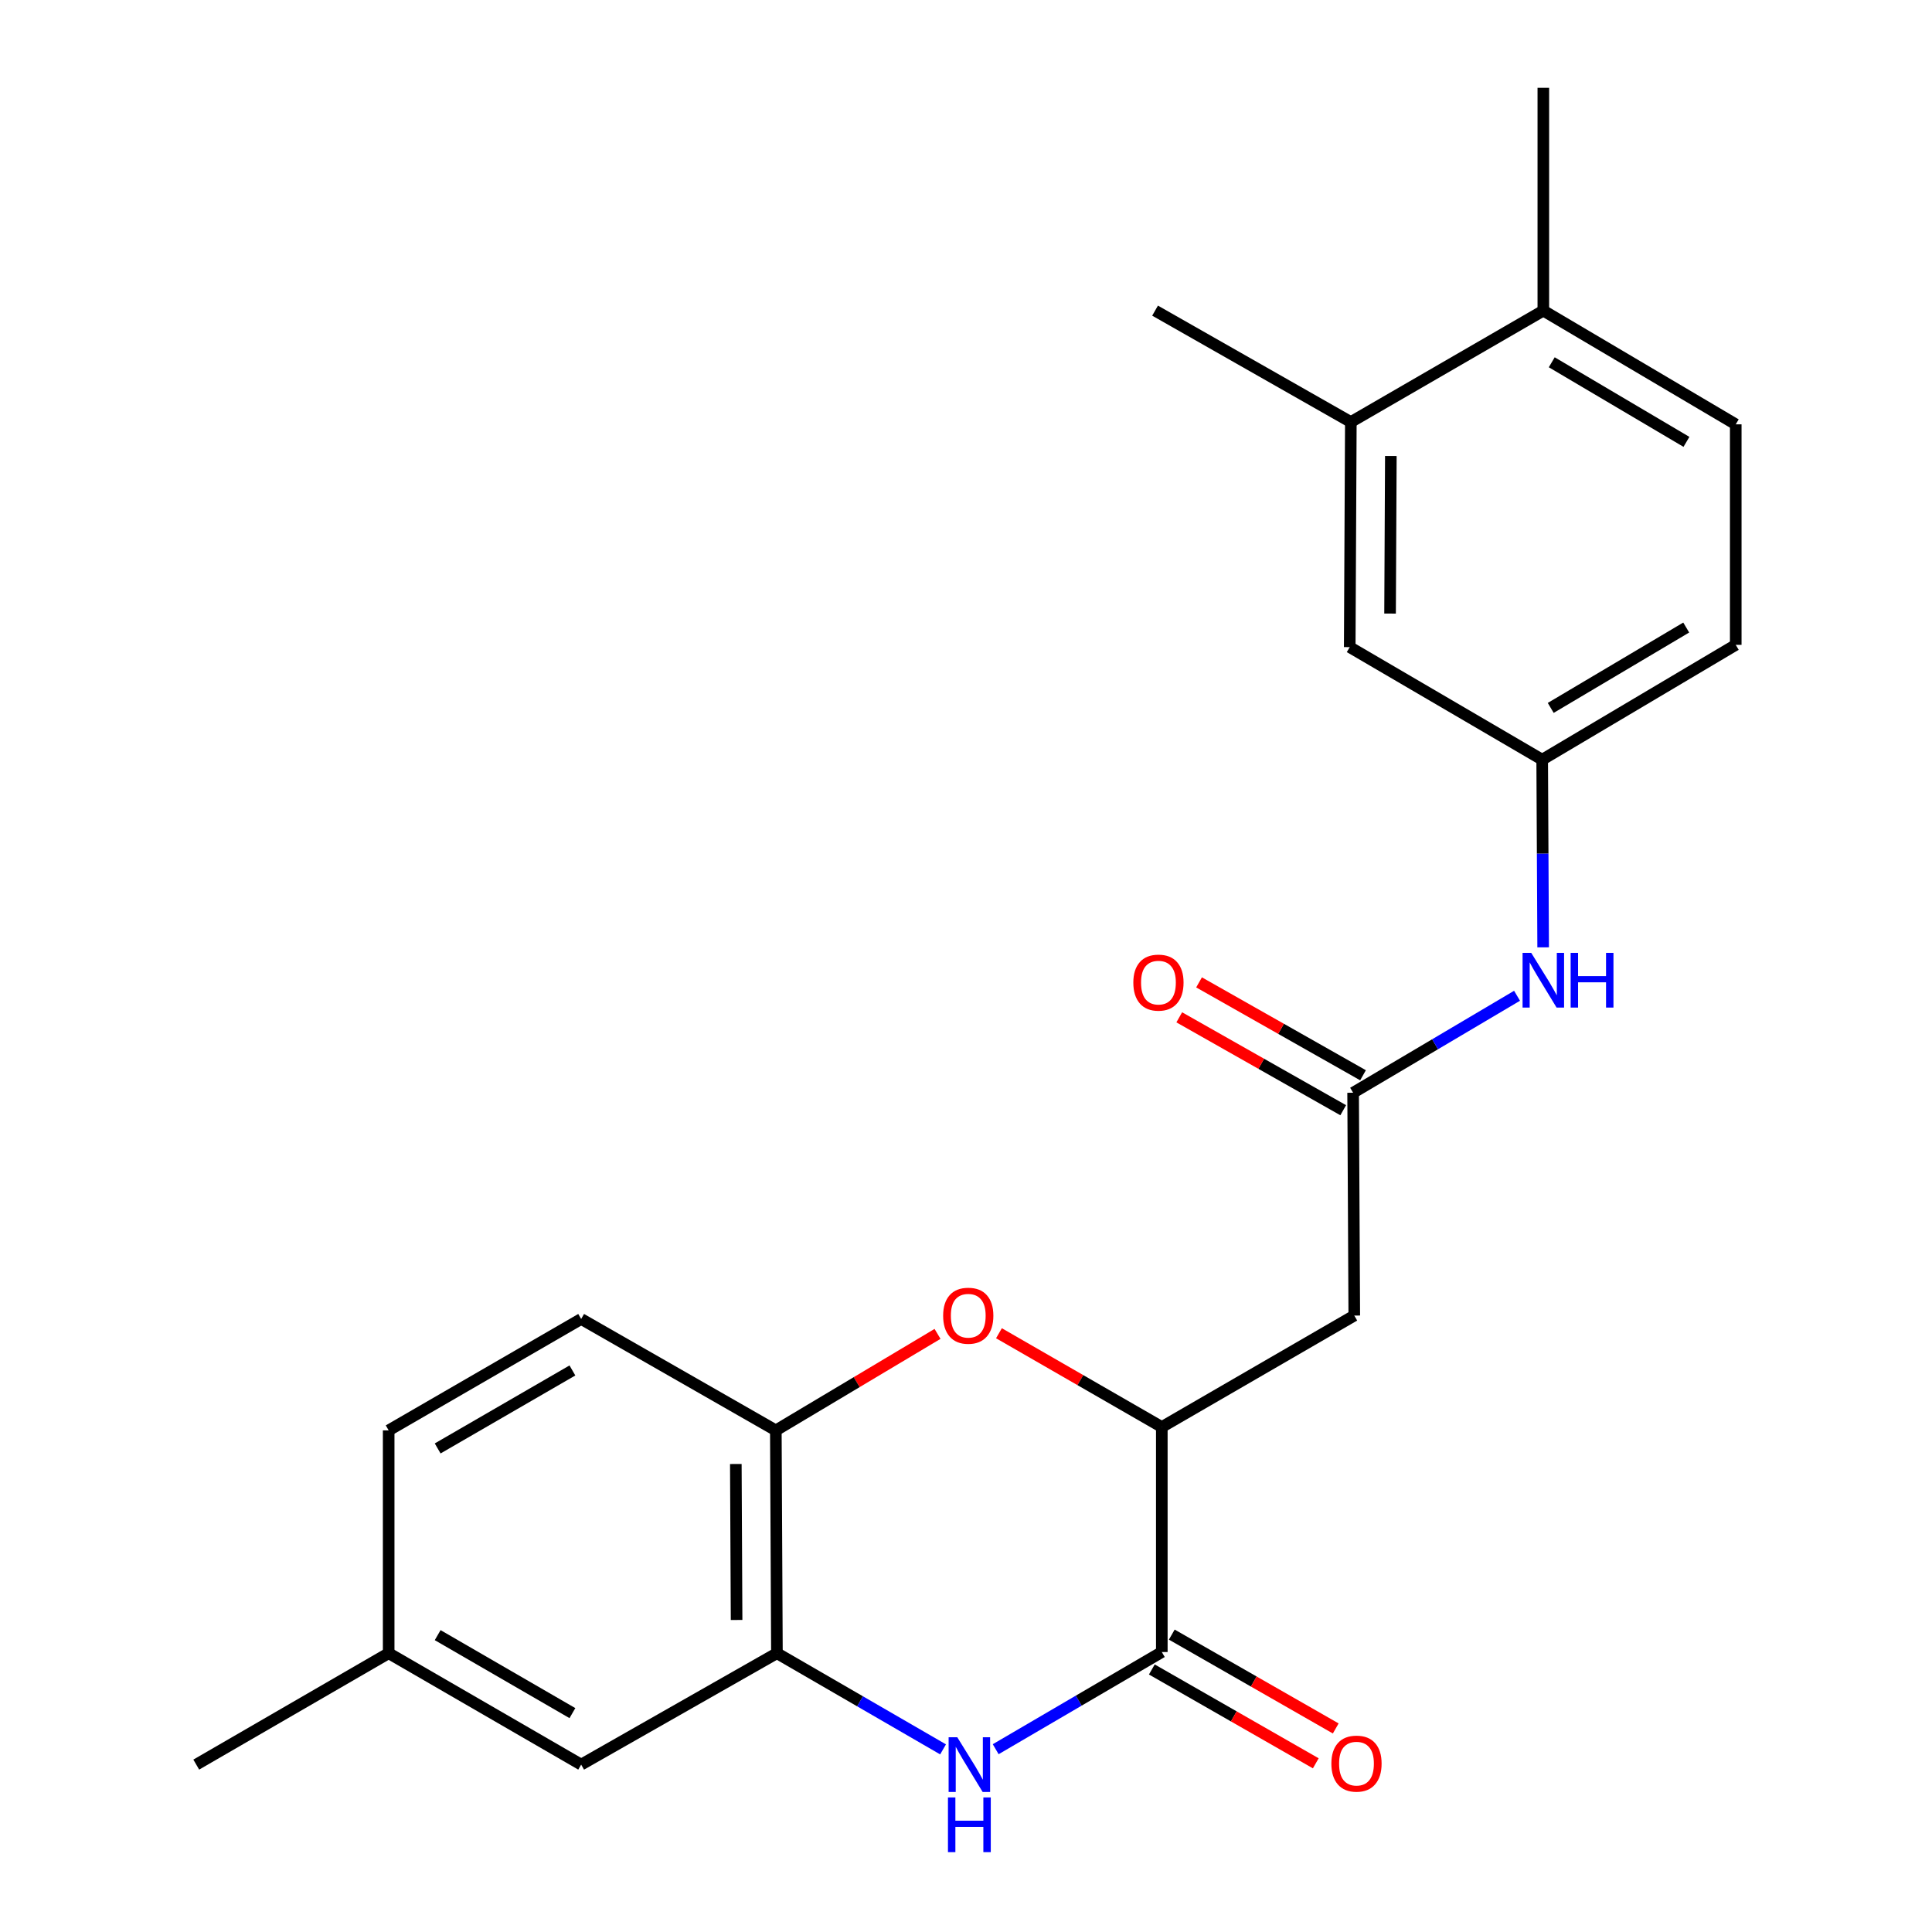 <?xml version='1.0' encoding='iso-8859-1'?>
<svg version='1.1' baseProfile='full'
              xmlns='http://www.w3.org/2000/svg'
                      xmlns:rdkit='http://www.rdkit.org/xml'
                      xmlns:xlink='http://www.w3.org/1999/xlink'
                  xml:space='preserve'
width='1000px' height='1000px' viewBox='0 0 1000 1000'>
<!-- END OF HEADER -->
<rect style='opacity:1.0;fill:#FFFFFF;stroke:none' width='1000' height='1000' x='0' y='0'> </rect>
<path class='bond-0' d='M 515.369,905.387 L 558.361,880.239' style='fill:none;fill-rule:evenodd;stroke:#0000FF;stroke-width:6px;stroke-linecap:butt;stroke-linejoin:miter;stroke-opacity:1' />
<path class='bond-0' d='M 558.361,880.239 L 601.352,855.091' style='fill:none;fill-rule:evenodd;stroke:#000000;stroke-width:6px;stroke-linecap:butt;stroke-linejoin:miter;stroke-opacity:1' />
<path class='bond-3' d='M 488.127,905.473 L 445.132,880.582' style='fill:none;fill-rule:evenodd;stroke:#0000FF;stroke-width:6px;stroke-linecap:butt;stroke-linejoin:miter;stroke-opacity:1' />
<path class='bond-3' d='M 445.132,880.582 L 402.137,855.692' style='fill:none;fill-rule:evenodd;stroke:#000000;stroke-width:6px;stroke-linecap:butt;stroke-linejoin:miter;stroke-opacity:1' />
<path class='bond-2' d='M 601.352,855.091 L 601.352,738.63' style='fill:none;fill-rule:evenodd;stroke:#000000;stroke-width:6px;stroke-linecap:butt;stroke-linejoin:miter;stroke-opacity:1' />
<path class='bond-9' d='M 596.187,864.114 L 638.617,888.401' style='fill:none;fill-rule:evenodd;stroke:#000000;stroke-width:6px;stroke-linecap:butt;stroke-linejoin:miter;stroke-opacity:1' />
<path class='bond-9' d='M 638.617,888.401 L 681.047,912.687' style='fill:none;fill-rule:evenodd;stroke:#FF0000;stroke-width:6px;stroke-linecap:butt;stroke-linejoin:miter;stroke-opacity:1' />
<path class='bond-9' d='M 606.516,846.068 L 648.947,870.355' style='fill:none;fill-rule:evenodd;stroke:#000000;stroke-width:6px;stroke-linecap:butt;stroke-linejoin:miter;stroke-opacity:1' />
<path class='bond-9' d='M 648.947,870.355 L 691.377,894.642' style='fill:none;fill-rule:evenodd;stroke:#FF0000;stroke-width:6px;stroke-linecap:butt;stroke-linejoin:miter;stroke-opacity:1' />
<path class='bond-1' d='M 485.267,690.419 L 443.419,715.391' style='fill:none;fill-rule:evenodd;stroke:#FF0000;stroke-width:6px;stroke-linecap:butt;stroke-linejoin:miter;stroke-opacity:1' />
<path class='bond-1' d='M 443.419,715.391 L 401.571,740.363' style='fill:none;fill-rule:evenodd;stroke:#000000;stroke-width:6px;stroke-linecap:butt;stroke-linejoin:miter;stroke-opacity:1' />
<path class='bond-23' d='M 517.057,690.083 L 559.204,714.356' style='fill:none;fill-rule:evenodd;stroke:#FF0000;stroke-width:6px;stroke-linecap:butt;stroke-linejoin:miter;stroke-opacity:1' />
<path class='bond-23' d='M 559.204,714.356 L 601.352,738.63' style='fill:none;fill-rule:evenodd;stroke:#000000;stroke-width:6px;stroke-linecap:butt;stroke-linejoin:miter;stroke-opacity:1' />
<path class='bond-4' d='M 601.352,738.63 L 700.971,680.931' style='fill:none;fill-rule:evenodd;stroke:#000000;stroke-width:6px;stroke-linecap:butt;stroke-linejoin:miter;stroke-opacity:1' />
<path class='bond-6' d='M 402.137,855.692 L 401.571,740.363' style='fill:none;fill-rule:evenodd;stroke:#000000;stroke-width:6px;stroke-linecap:butt;stroke-linejoin:miter;stroke-opacity:1' />
<path class='bond-6' d='M 381.26,838.495 L 380.863,757.764' style='fill:none;fill-rule:evenodd;stroke:#000000;stroke-width:6px;stroke-linecap:butt;stroke-linejoin:miter;stroke-opacity:1' />
<path class='bond-10' d='M 402.137,855.692 L 300.808,913.356' style='fill:none;fill-rule:evenodd;stroke:#000000;stroke-width:6px;stroke-linecap:butt;stroke-linejoin:miter;stroke-opacity:1' />
<path class='bond-5' d='M 700.971,680.931 L 700.37,565.602' style='fill:none;fill-rule:evenodd;stroke:#000000;stroke-width:6px;stroke-linecap:butt;stroke-linejoin:miter;stroke-opacity:1' />
<path class='bond-7' d='M 700.37,565.602 L 742.797,540.504' style='fill:none;fill-rule:evenodd;stroke:#000000;stroke-width:6px;stroke-linecap:butt;stroke-linejoin:miter;stroke-opacity:1' />
<path class='bond-7' d='M 742.797,540.504 L 785.223,515.405' style='fill:none;fill-rule:evenodd;stroke:#0000FF;stroke-width:6px;stroke-linecap:butt;stroke-linejoin:miter;stroke-opacity:1' />
<path class='bond-14' d='M 705.495,556.556 L 663.061,532.516' style='fill:none;fill-rule:evenodd;stroke:#000000;stroke-width:6px;stroke-linecap:butt;stroke-linejoin:miter;stroke-opacity:1' />
<path class='bond-14' d='M 663.061,532.516 L 620.628,508.475' style='fill:none;fill-rule:evenodd;stroke:#FF0000;stroke-width:6px;stroke-linecap:butt;stroke-linejoin:miter;stroke-opacity:1' />
<path class='bond-14' d='M 695.246,574.647 L 652.812,550.607' style='fill:none;fill-rule:evenodd;stroke:#000000;stroke-width:6px;stroke-linecap:butt;stroke-linejoin:miter;stroke-opacity:1' />
<path class='bond-14' d='M 652.812,550.607 L 610.378,526.566' style='fill:none;fill-rule:evenodd;stroke:#FF0000;stroke-width:6px;stroke-linecap:butt;stroke-linejoin:miter;stroke-opacity:1' />
<path class='bond-15' d='M 401.571,740.363 L 300.808,682.698' style='fill:none;fill-rule:evenodd;stroke:#000000;stroke-width:6px;stroke-linecap:butt;stroke-linejoin:miter;stroke-opacity:1' />
<path class='bond-11' d='M 798.735,490.346 L 798.484,441.778' style='fill:none;fill-rule:evenodd;stroke:#0000FF;stroke-width:6px;stroke-linecap:butt;stroke-linejoin:miter;stroke-opacity:1' />
<path class='bond-11' d='M 798.484,441.778 L 798.234,393.209' style='fill:none;fill-rule:evenodd;stroke:#000000;stroke-width:6px;stroke-linecap:butt;stroke-linejoin:miter;stroke-opacity:1' />
<path class='bond-8' d='M 699.192,218.448 L 698.615,334.955' style='fill:none;fill-rule:evenodd;stroke:#000000;stroke-width:6px;stroke-linecap:butt;stroke-linejoin:miter;stroke-opacity:1' />
<path class='bond-8' d='M 719.898,236.027 L 719.493,317.582' style='fill:none;fill-rule:evenodd;stroke:#000000;stroke-width:6px;stroke-linecap:butt;stroke-linejoin:miter;stroke-opacity:1' />
<path class='bond-20' d='M 699.192,218.448 L 597.863,160.784' style='fill:none;fill-rule:evenodd;stroke:#000000;stroke-width:6px;stroke-linecap:butt;stroke-linejoin:miter;stroke-opacity:1' />
<path class='bond-25' d='M 699.192,218.448 L 798.823,160.784' style='fill:none;fill-rule:evenodd;stroke:#000000;stroke-width:6px;stroke-linecap:butt;stroke-linejoin:miter;stroke-opacity:1' />
<path class='bond-17' d='M 300.808,913.356 L 201.177,855.692' style='fill:none;fill-rule:evenodd;stroke:#000000;stroke-width:6px;stroke-linecap:butt;stroke-linejoin:miter;stroke-opacity:1' />
<path class='bond-17' d='M 296.279,886.711 L 226.537,846.346' style='fill:none;fill-rule:evenodd;stroke:#000000;stroke-width:6px;stroke-linecap:butt;stroke-linejoin:miter;stroke-opacity:1' />
<path class='bond-12' d='M 798.234,393.209 L 698.615,334.955' style='fill:none;fill-rule:evenodd;stroke:#000000;stroke-width:6px;stroke-linecap:butt;stroke-linejoin:miter;stroke-opacity:1' />
<path class='bond-18' d='M 798.234,393.209 L 898.419,333.777' style='fill:none;fill-rule:evenodd;stroke:#000000;stroke-width:6px;stroke-linecap:butt;stroke-linejoin:miter;stroke-opacity:1' />
<path class='bond-18' d='M 802.653,366.412 L 872.783,324.809' style='fill:none;fill-rule:evenodd;stroke:#000000;stroke-width:6px;stroke-linecap:butt;stroke-linejoin:miter;stroke-opacity:1' />
<path class='bond-13' d='M 798.823,160.784 L 898.419,219.638' style='fill:none;fill-rule:evenodd;stroke:#000000;stroke-width:6px;stroke-linecap:butt;stroke-linejoin:miter;stroke-opacity:1' />
<path class='bond-13' d='M 803.184,187.512 L 872.901,228.71' style='fill:none;fill-rule:evenodd;stroke:#000000;stroke-width:6px;stroke-linecap:butt;stroke-linejoin:miter;stroke-opacity:1' />
<path class='bond-21' d='M 798.823,160.784 L 798.823,45.455' style='fill:none;fill-rule:evenodd;stroke:#000000;stroke-width:6px;stroke-linecap:butt;stroke-linejoin:miter;stroke-opacity:1' />
<path class='bond-24' d='M 300.808,682.698 L 201.177,740.363' style='fill:none;fill-rule:evenodd;stroke:#000000;stroke-width:6px;stroke-linecap:butt;stroke-linejoin:miter;stroke-opacity:1' />
<path class='bond-24' d='M 296.279,709.344 L 226.537,749.709' style='fill:none;fill-rule:evenodd;stroke:#000000;stroke-width:6px;stroke-linecap:butt;stroke-linejoin:miter;stroke-opacity:1' />
<path class='bond-16' d='M 898.419,219.638 L 898.419,333.777' style='fill:none;fill-rule:evenodd;stroke:#000000;stroke-width:6px;stroke-linecap:butt;stroke-linejoin:miter;stroke-opacity:1' />
<path class='bond-19' d='M 201.177,855.692 L 201.177,740.363' style='fill:none;fill-rule:evenodd;stroke:#000000;stroke-width:6px;stroke-linecap:butt;stroke-linejoin:miter;stroke-opacity:1' />
<path class='bond-22' d='M 201.177,855.692 L 101.581,913.356' style='fill:none;fill-rule:evenodd;stroke:#000000;stroke-width:6px;stroke-linecap:butt;stroke-linejoin:miter;stroke-opacity:1' />
<path  class='atom-0' d='M 495.484 899.196
L 504.764 914.196
Q 505.684 915.676, 507.164 918.356
Q 508.644 921.036, 508.724 921.196
L 508.724 899.196
L 512.484 899.196
L 512.484 927.516
L 508.604 927.516
L 498.644 911.116
Q 497.484 909.196, 496.244 906.996
Q 495.044 904.796, 494.684 904.116
L 494.684 927.516
L 491.004 927.516
L 491.004 899.196
L 495.484 899.196
' fill='#0000FF'/>
<path  class='atom-0' d='M 490.664 930.348
L 494.504 930.348
L 494.504 942.388
L 508.984 942.388
L 508.984 930.348
L 512.824 930.348
L 512.824 958.668
L 508.984 958.668
L 508.984 945.588
L 494.504 945.588
L 494.504 958.668
L 490.664 958.668
L 490.664 930.348
' fill='#0000FF'/>
<path  class='atom-2' d='M 488.167 681.011
Q 488.167 674.211, 491.527 670.411
Q 494.887 666.611, 501.167 666.611
Q 507.447 666.611, 510.807 670.411
Q 514.167 674.211, 514.167 681.011
Q 514.167 687.891, 510.767 691.811
Q 507.367 695.691, 501.167 695.691
Q 494.927 695.691, 491.527 691.811
Q 488.167 687.931, 488.167 681.011
M 501.167 692.491
Q 505.487 692.491, 507.807 689.611
Q 510.167 686.691, 510.167 681.011
Q 510.167 675.451, 507.807 672.651
Q 505.487 669.811, 501.167 669.811
Q 496.847 669.811, 494.487 672.611
Q 492.167 675.411, 492.167 681.011
Q 492.167 686.731, 494.487 689.611
Q 496.847 692.491, 501.167 692.491
' fill='#FF0000'/>
<path  class='atom-8' d='M 792.563 493.2
L 801.843 508.2
Q 802.763 509.68, 804.243 512.36
Q 805.723 515.04, 805.803 515.2
L 805.803 493.2
L 809.563 493.2
L 809.563 521.52
L 805.683 521.52
L 795.723 505.12
Q 794.563 503.2, 793.323 501
Q 792.123 498.8, 791.763 498.12
L 791.763 521.52
L 788.083 521.52
L 788.083 493.2
L 792.563 493.2
' fill='#0000FF'/>
<path  class='atom-8' d='M 812.963 493.2
L 816.803 493.2
L 816.803 505.24
L 831.283 505.24
L 831.283 493.2
L 835.123 493.2
L 835.123 521.52
L 831.283 521.52
L 831.283 508.44
L 816.803 508.44
L 816.803 521.52
L 812.963 521.52
L 812.963 493.2
' fill='#0000FF'/>
<path  class='atom-10' d='M 689.115 912.847
Q 689.115 906.047, 692.475 902.247
Q 695.835 898.447, 702.115 898.447
Q 708.395 898.447, 711.755 902.247
Q 715.115 906.047, 715.115 912.847
Q 715.115 919.727, 711.715 923.647
Q 708.315 927.527, 702.115 927.527
Q 695.875 927.527, 692.475 923.647
Q 689.115 919.767, 689.115 912.847
M 702.115 924.327
Q 706.435 924.327, 708.755 921.447
Q 711.115 918.527, 711.115 912.847
Q 711.115 907.287, 708.755 904.487
Q 706.435 901.647, 702.115 901.647
Q 697.795 901.647, 695.435 904.447
Q 693.115 907.247, 693.115 912.847
Q 693.115 918.567, 695.435 921.447
Q 697.795 924.327, 702.115 924.327
' fill='#FF0000'/>
<path  class='atom-15' d='M 586.608 508.595
Q 586.608 501.795, 589.968 497.995
Q 593.328 494.195, 599.608 494.195
Q 605.888 494.195, 609.248 497.995
Q 612.608 501.795, 612.608 508.595
Q 612.608 515.475, 609.208 519.395
Q 605.808 523.275, 599.608 523.275
Q 593.368 523.275, 589.968 519.395
Q 586.608 515.515, 586.608 508.595
M 599.608 520.075
Q 603.928 520.075, 606.248 517.195
Q 608.608 514.275, 608.608 508.595
Q 608.608 503.035, 606.248 500.235
Q 603.928 497.395, 599.608 497.395
Q 595.288 497.395, 592.928 500.195
Q 590.608 502.995, 590.608 508.595
Q 590.608 514.315, 592.928 517.195
Q 595.288 520.075, 599.608 520.075
' fill='#FF0000'/>
</svg>
